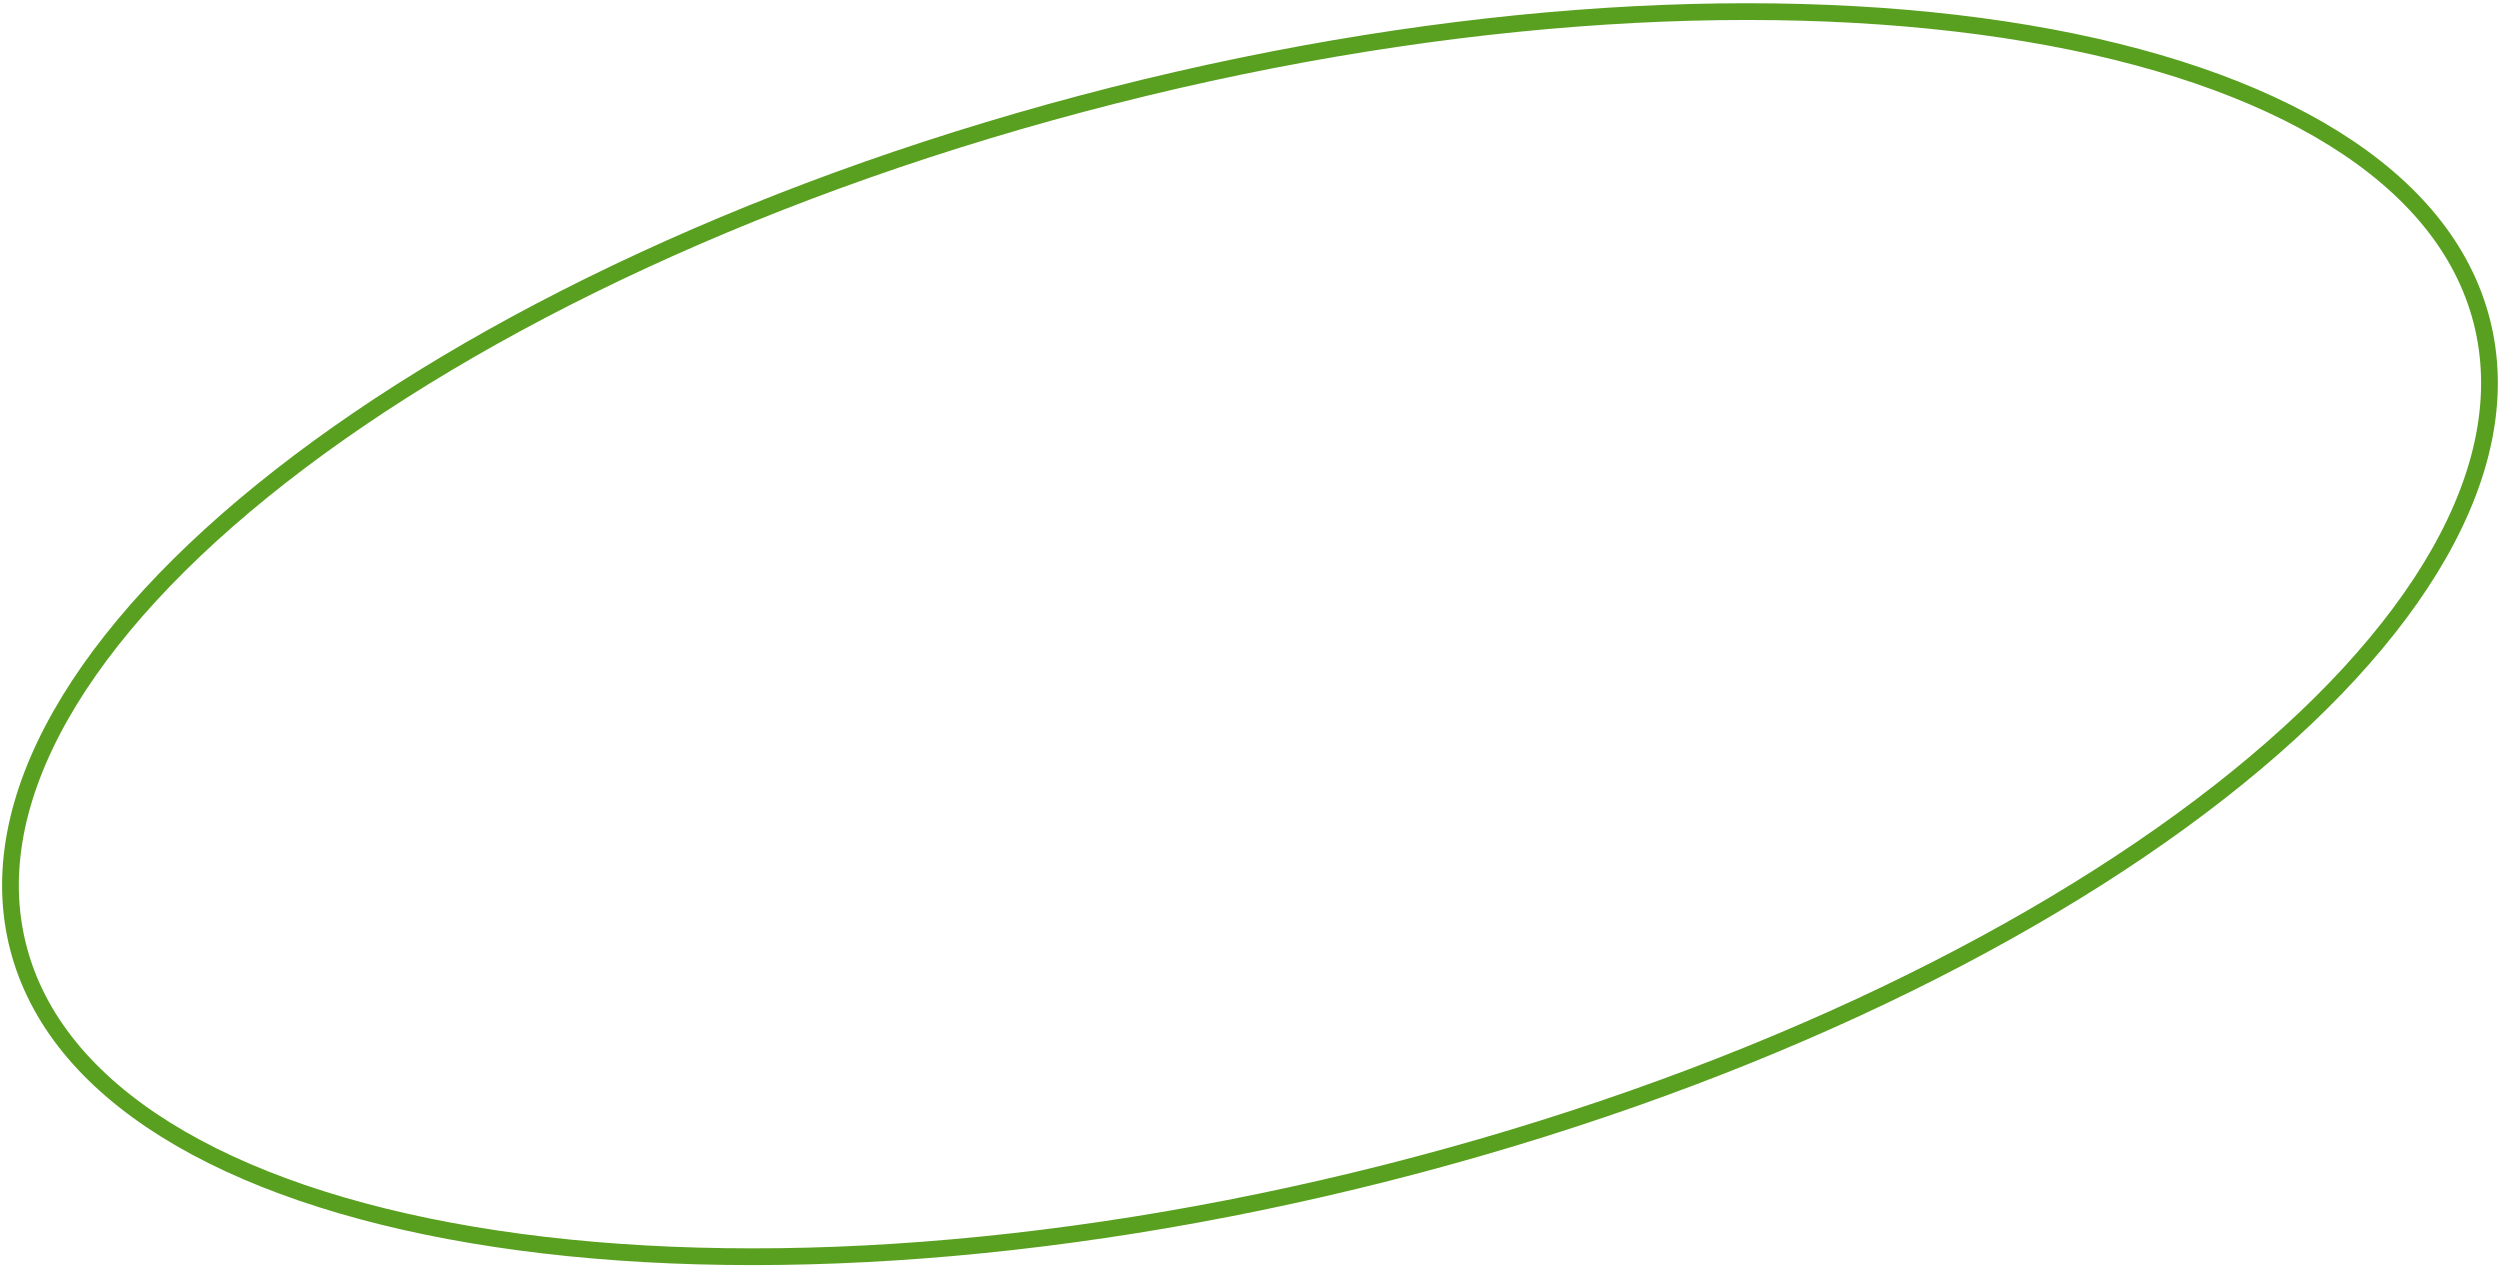<?xml version="1.0" encoding="UTF-8"?> <svg xmlns="http://www.w3.org/2000/svg" width="448" height="227" viewBox="0 0 448 227" fill="none"> <path d="M444.754 57.643C448.064 70.695 445.254 84.762 437.116 99.105C428.971 113.457 415.534 128 397.775 141.89C362.26 169.667 309.691 194.649 248.481 210.176C187.272 225.703 129.151 228.8 84.69 221.311C62.457 217.566 43.712 211.186 29.712 202.452C15.72 193.723 6.545 182.697 3.234 169.645C-0.077 156.593 2.733 142.526 10.872 128.183C19.016 113.831 32.453 99.288 50.213 85.398C85.728 57.621 138.297 32.639 199.506 17.111C260.715 1.584 318.836 -1.512 363.297 5.977C385.53 9.722 404.275 16.102 418.276 24.836C432.267 33.565 441.443 44.591 444.754 57.643Z" stroke="#59A020" stroke-width="3"></path> </svg> 